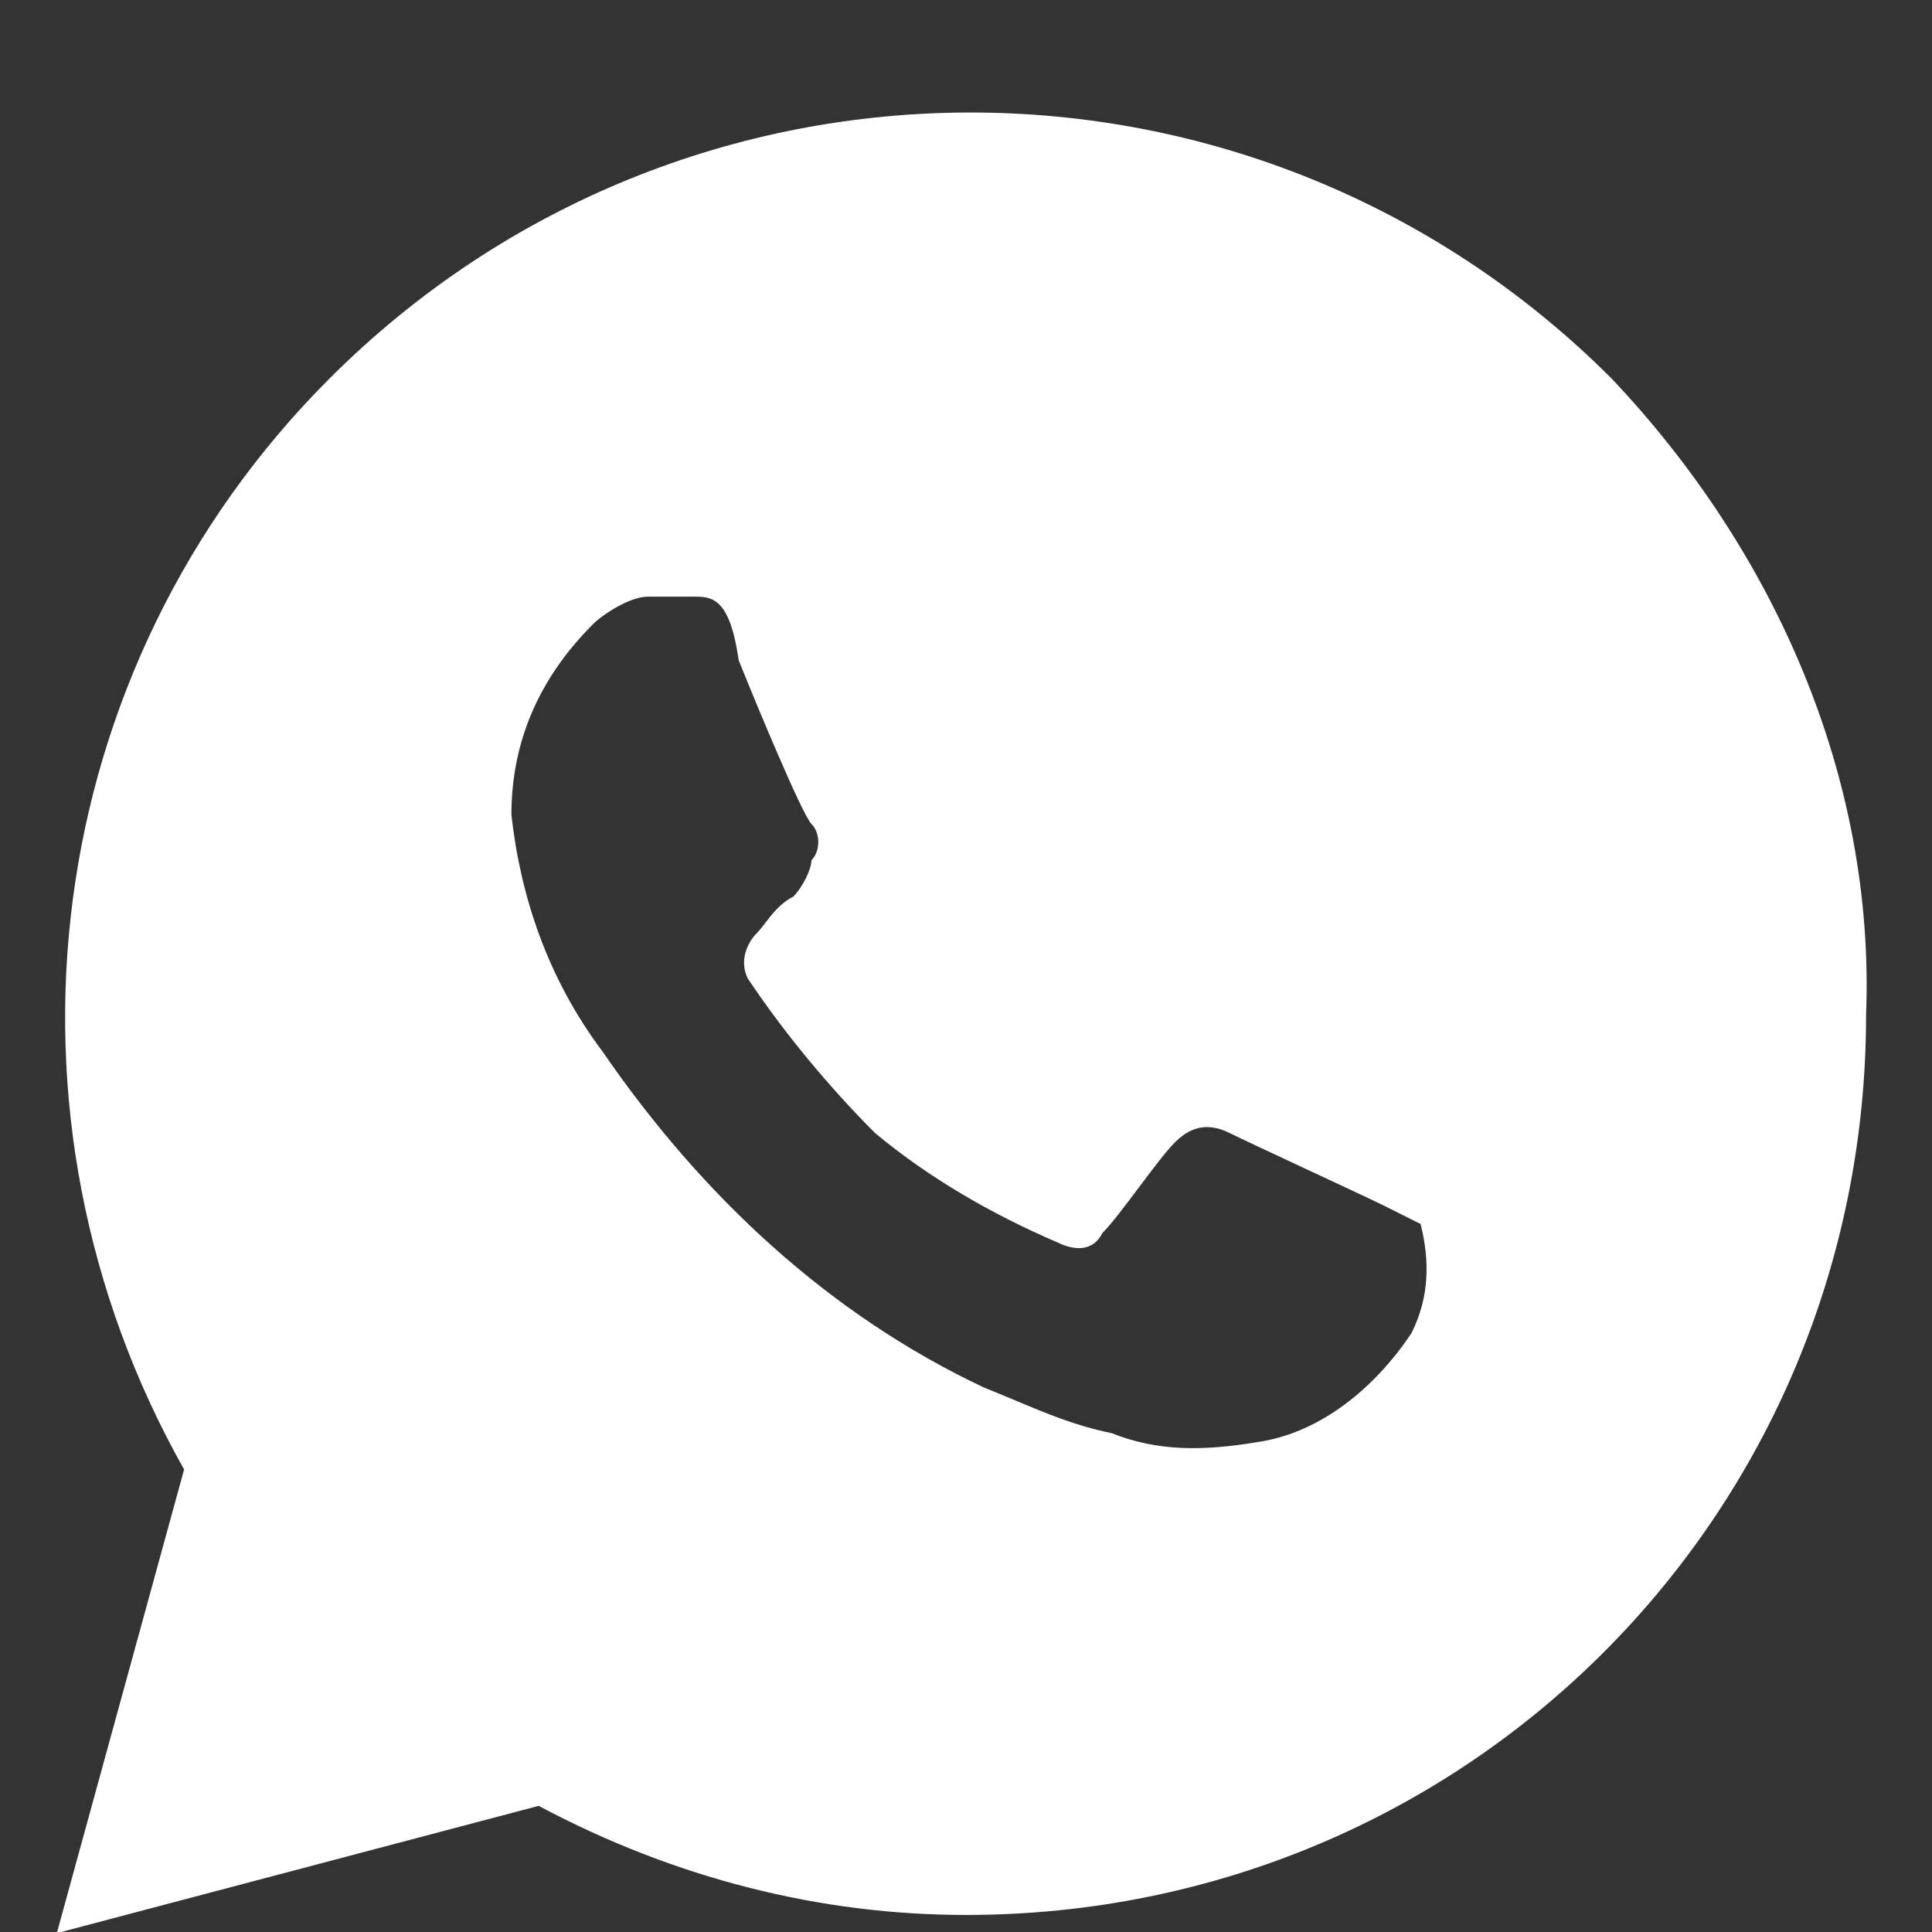 <svg width="17" height="17" viewBox="0 0 17 17" fill="none" xmlns="http://www.w3.org/2000/svg">
<rect x="0" y="0" width="17" height="17" fill="#333333" stroke="none"/>
<path fill-rule="evenodd" clip-rule="evenodd" d="M2.9 3.33C6.02 0.21 11.06 0.21 14.18 3.33C15.62 4.85 16.5 6.85 16.42 8.93C16.42 13.33 12.9 16.85 8.5 16.85C7.22 16.85 5.94 16.53 4.74 15.89L0.5 17.01L1.62 12.93C-0.14 9.81 0.34 5.89 2.9 3.33ZM11.5 10.29C11.2 10.15 10.9 10.01 10.82 9.97C10.66 9.89 10.5 9.89 10.34 10.05C10.26 10.13 10.14 10.29 10.02 10.45C9.9 10.61 9.78 10.77 9.7 10.85C9.62 11.01 9.46 11.01 9.3 10.93C8.74 10.69 8.18 10.37 7.7 9.97C7.3 9.57 6.9 9.09 6.58 8.61C6.5 8.45 6.58 8.29 6.66 8.21C6.684 8.186 6.708 8.154 6.735 8.12C6.796 8.04 6.868 7.946 6.98 7.89C7.06 7.81 7.14 7.65 7.14 7.57C7.22 7.49 7.22 7.33 7.14 7.25C7.06 7.17 6.66 6.21 6.5 5.81C6.42 5.25 6.26 5.25 6.1 5.25H5.7C5.54 5.25 5.3 5.41 5.22 5.49C4.74 5.97 4.5 6.53 4.5 7.17C4.58 7.89 4.82 8.61 5.3 9.25C6.18 10.53 7.3 11.57 8.66 12.21C8.751 12.246 8.838 12.283 8.923 12.318C9.21 12.439 9.471 12.548 9.78 12.61C10.18 12.77 10.58 12.77 11.06 12.69C11.62 12.61 12.1 12.21 12.42 11.73C12.58 11.41 12.58 11.09 12.5 10.77L12.18 10.61C12.1 10.57 11.8 10.43 11.5 10.29Z" fill="white"/>
</svg>
